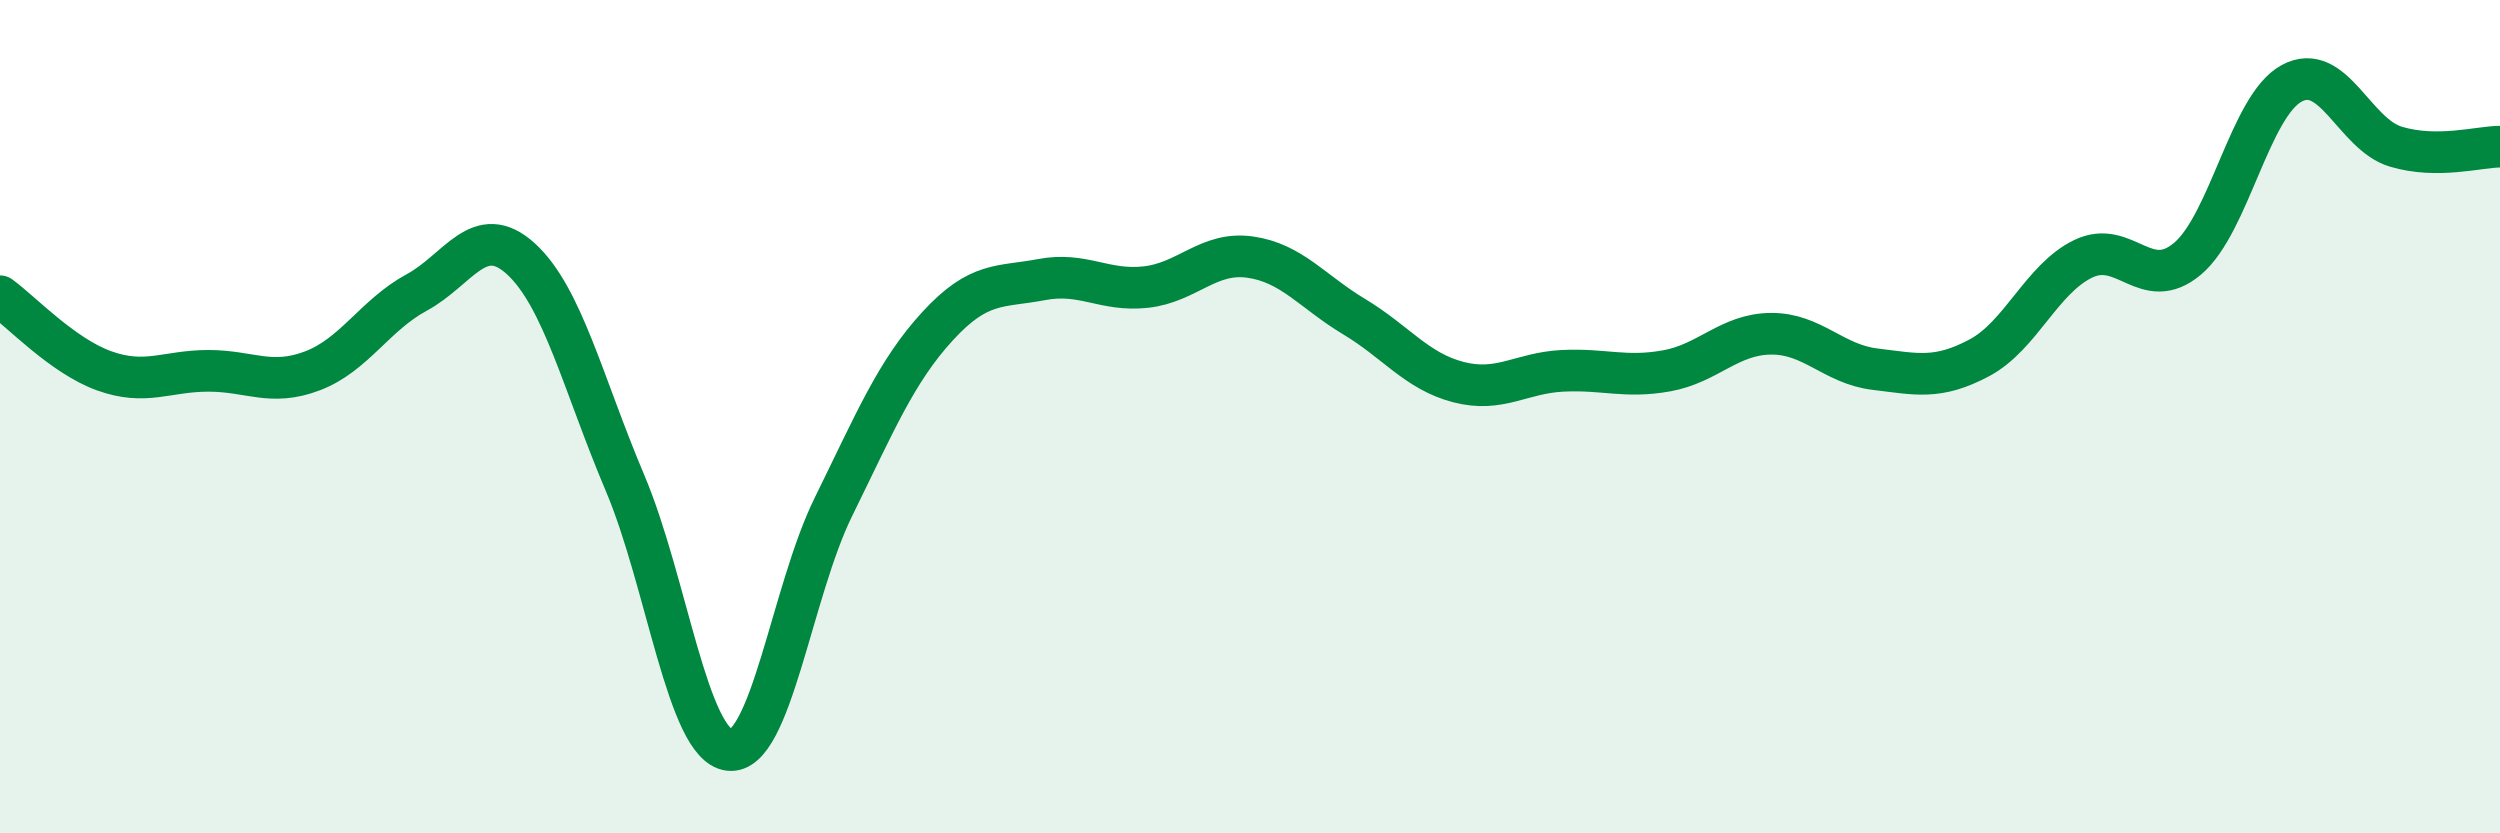 
    <svg width="60" height="20" viewBox="0 0 60 20" xmlns="http://www.w3.org/2000/svg">
      <path
        d="M 0,7.11 C 0.5,7.47 1.5,8.54 2.5,8.9 C 3.5,9.26 4,8.9 5,8.9 C 6,8.9 6.5,9.28 7.5,8.9 C 8.5,8.52 9,7.56 10,7.02 C 11,6.48 11.5,5.3 12.5,6.21 C 13.5,7.12 14,9.23 15,11.59 C 16,13.95 16.5,17.88 17.5,18 C 18.5,18.12 19,14.2 20,12.17 C 21,10.14 21.5,8.92 22.5,7.83 C 23.5,6.74 24,6.9 25,6.71 C 26,6.52 26.5,7 27.5,6.89 C 28.5,6.78 29,6.03 30,6.17 C 31,6.31 31.5,7 32.5,7.6 C 33.5,8.2 34,8.91 35,9.17 C 36,9.43 36.5,8.95 37.5,8.9 C 38.5,8.85 39,9.08 40,8.9 C 41,8.72 41.5,8.02 42.5,8.01 C 43.5,8 44,8.74 45,8.86 C 46,8.98 46.5,9.12 47.5,8.59 C 48.5,8.06 49,6.69 50,6.21 C 51,5.73 51.5,7.05 52.5,6.21 C 53.5,5.37 54,2.54 55,2 C 56,1.46 56.5,3.22 57.5,3.52 C 58.5,3.82 59.5,3.52 60,3.52L60 20L0 20Z"
        fill="#008740"
        opacity="0.1"
        stroke-linecap="round"
        stroke-linejoin="round"
      />
      <path
        d="M 0,7.11 C 0.5,7.47 1.5,8.54 2.5,8.9 C 3.5,9.26 4,8.9 5,8.9 C 6,8.9 6.5,9.28 7.5,8.9 C 8.5,8.52 9,7.56 10,7.02 C 11,6.48 11.5,5.3 12.5,6.21 C 13.5,7.12 14,9.23 15,11.59 C 16,13.95 16.5,17.88 17.5,18 C 18.5,18.12 19,14.2 20,12.17 C 21,10.14 21.5,8.92 22.5,7.83 C 23.5,6.74 24,6.9 25,6.71 C 26,6.52 26.5,7 27.5,6.89 C 28.5,6.78 29,6.03 30,6.17 C 31,6.31 31.5,7 32.5,7.6 C 33.5,8.2 34,8.91 35,9.17 C 36,9.43 36.5,8.95 37.5,8.9 C 38.5,8.85 39,9.08 40,8.9 C 41,8.72 41.5,8.02 42.5,8.01 C 43.5,8 44,8.74 45,8.86 C 46,8.98 46.5,9.12 47.5,8.59 C 48.5,8.06 49,6.69 50,6.21 C 51,5.73 51.5,7.05 52.5,6.21 C 53.5,5.37 54,2.54 55,2 C 56,1.46 56.5,3.22 57.5,3.52 C 58.5,3.82 59.5,3.52 60,3.52"
        stroke="#008740"
        stroke-width="1"
        fill="none"
        stroke-linecap="round"
        stroke-linejoin="round"
      />
    </svg>
  